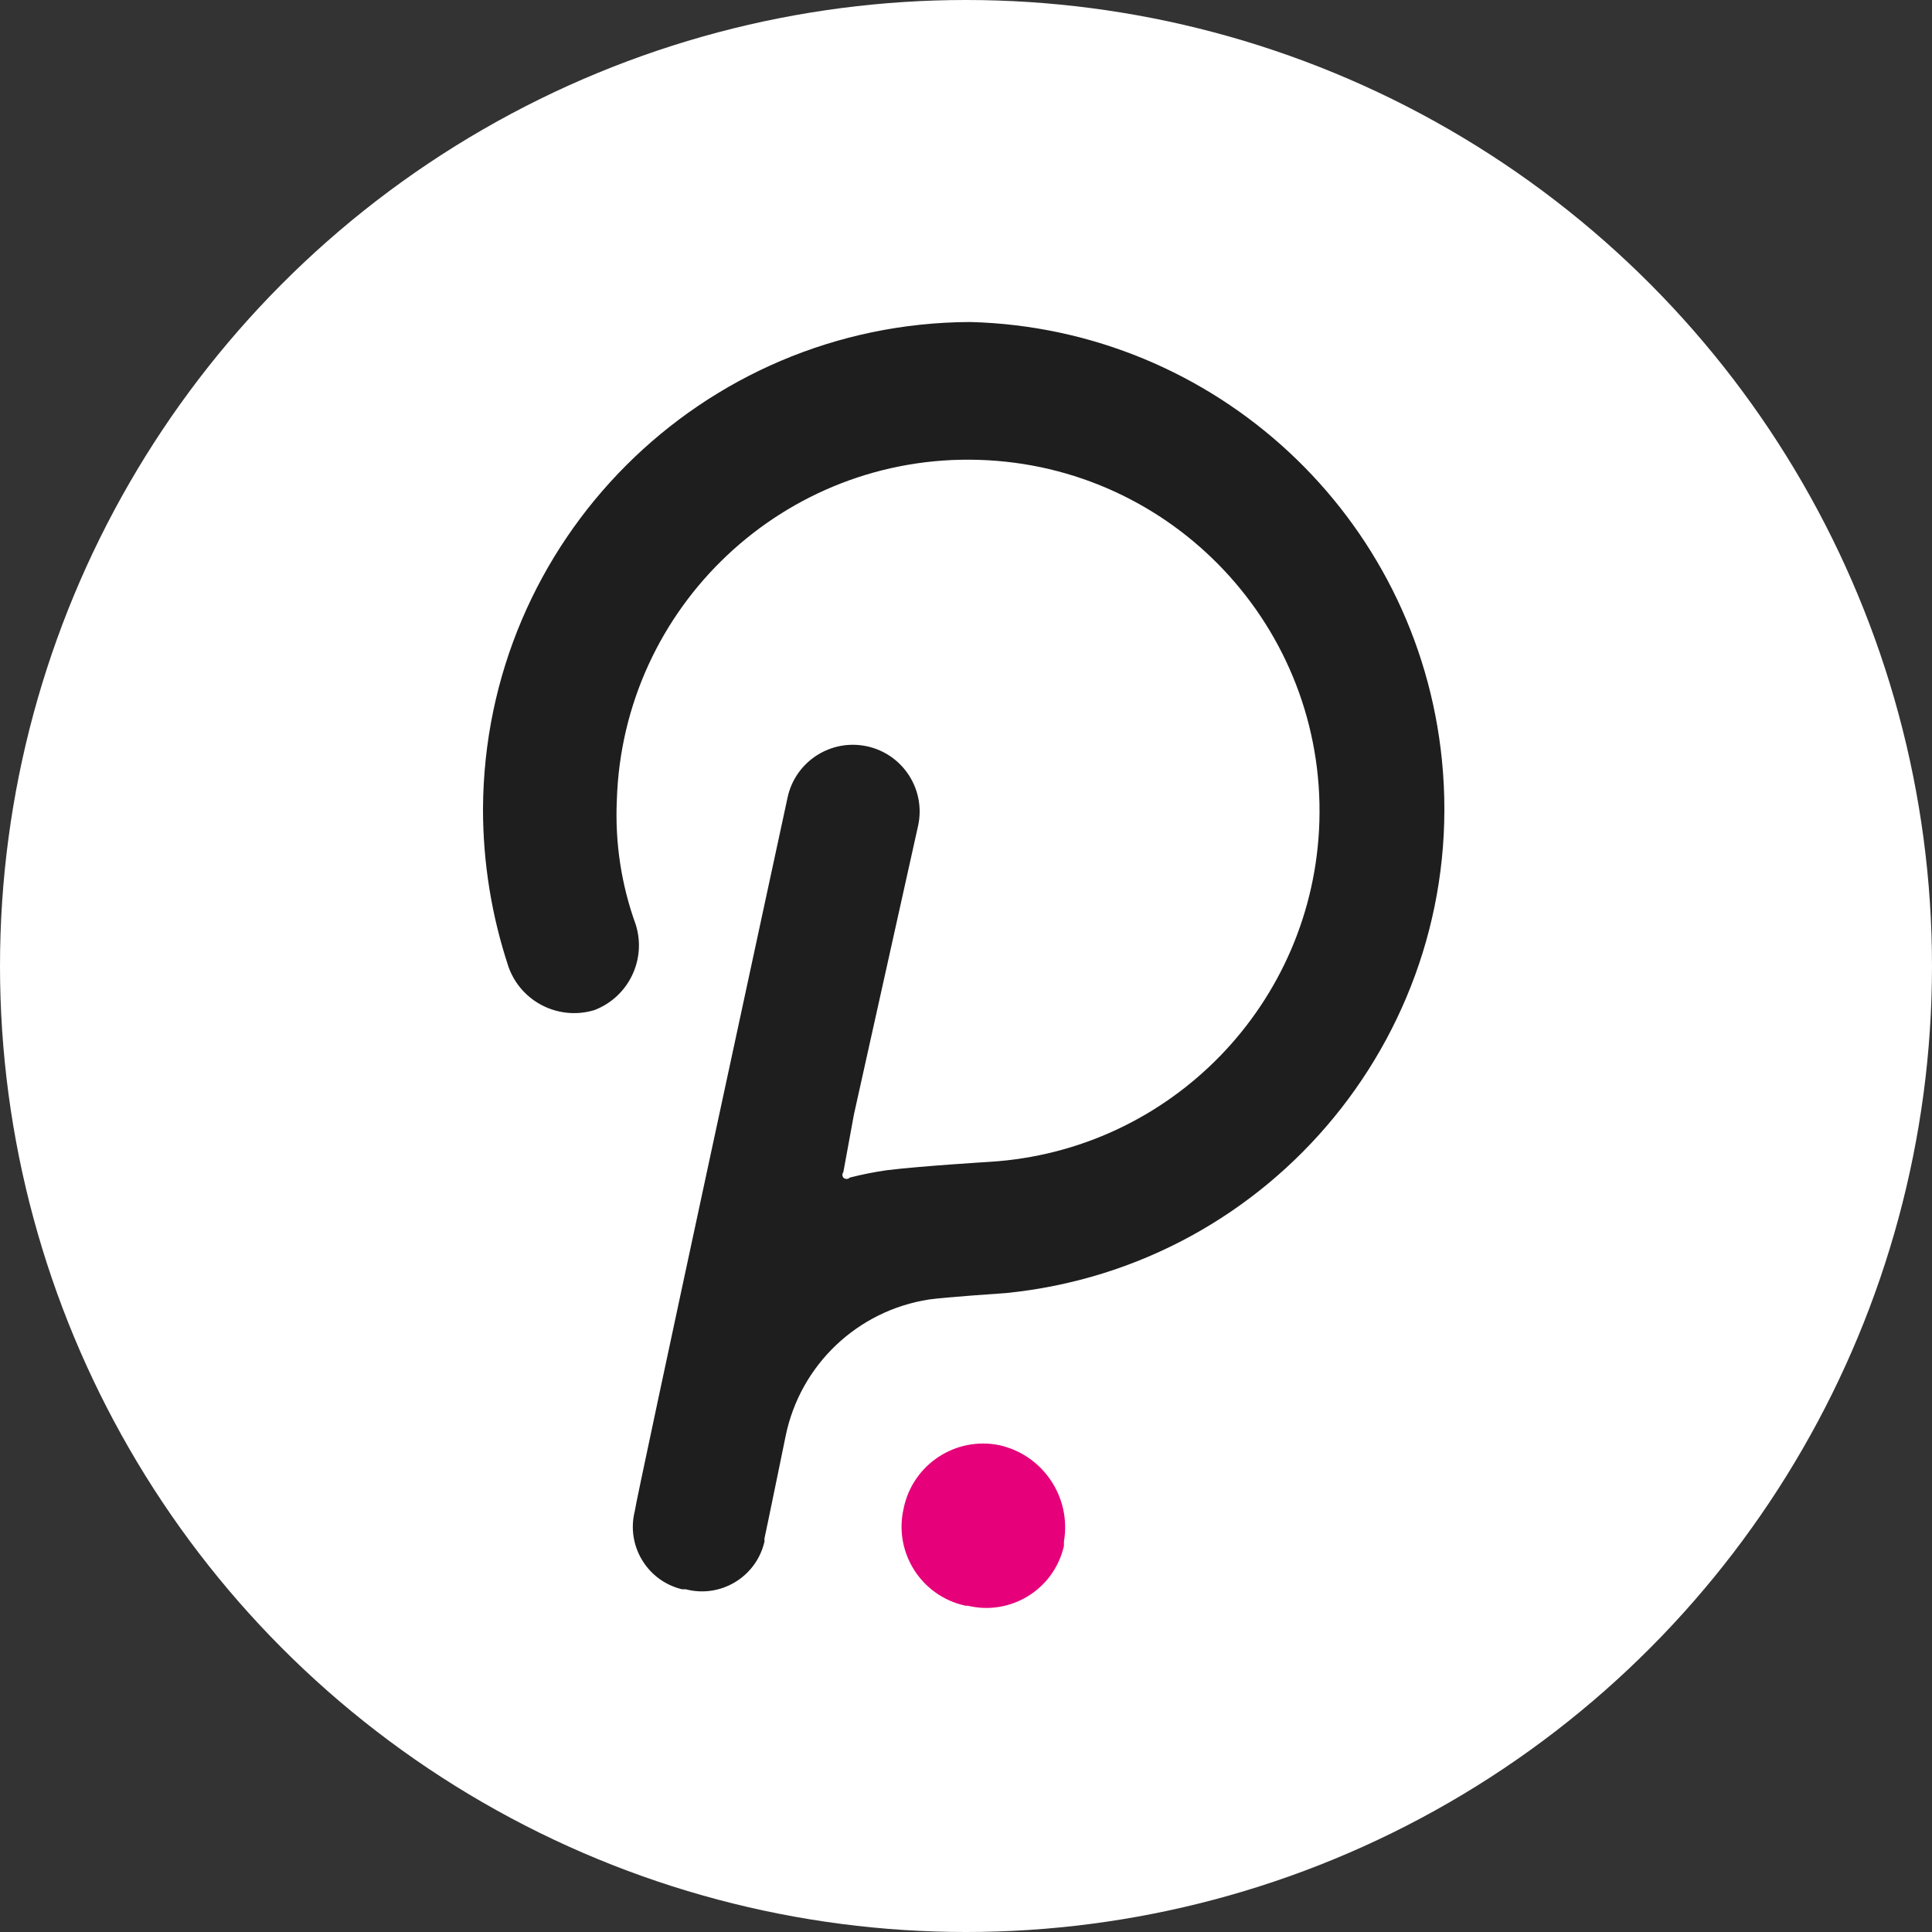 <svg width="64" height="64" viewBox="0 0 64 64" fill="none" xmlns="http://www.w3.org/2000/svg">
<rect x="0" y="0" width="64" height="64" fill="#333333" stroke="none"/>
<circle cx="32" cy="32" r="32" fill="white"/>
<path d="M32.138 10.667C23.24 10.702 16.036 17.907 16 26.804C16 28.586 16.288 30.356 16.851 32.046C17.271 33.197 18.519 33.816 19.69 33.461C20.822 33.027 21.422 31.789 21.061 30.632C20.583 29.315 20.37 27.917 20.433 26.518C20.628 20.092 25.994 15.039 32.42 15.233C38.847 15.427 43.9 20.793 43.706 27.22C43.523 33.236 38.785 38.122 32.776 38.488C32.776 38.488 30.511 38.626 29.384 38.764C28.969 38.823 28.557 38.905 28.15 39.009C28.092 39.068 27.999 39.068 27.939 39.011L27.937 39.009C27.896 38.956 27.896 38.881 27.937 38.828L28.288 36.916L30.415 27.347C30.671 26.152 29.91 24.977 28.715 24.721C27.52 24.466 26.344 25.227 26.089 26.421C26.089 26.421 21.029 49.842 21.029 50.054C20.74 51.193 21.427 52.35 22.566 52.64C22.578 52.643 22.592 52.646 22.604 52.648H22.721C23.858 52.943 25.018 52.258 25.311 51.121C25.316 51.103 25.321 51.084 25.325 51.064C25.321 51.028 25.321 50.992 25.325 50.958C25.388 50.682 26.026 47.566 26.026 47.566C26.509 45.214 28.405 43.412 30.778 43.047C31.266 42.973 33.319 42.835 33.319 42.835C42.182 41.952 48.651 34.049 47.766 25.186C46.96 17.102 40.263 10.878 32.138 10.667Z" fill="#1E1E1E"/>
<path d="M33.116 47.876C31.661 47.573 30.238 48.507 29.936 49.961C29.932 49.974 29.93 49.988 29.927 50.002C29.612 51.447 30.528 52.874 31.974 53.189C31.976 53.189 31.978 53.189 31.98 53.191H32.054C33.47 53.533 34.895 52.662 35.235 51.247C35.239 51.237 35.24 51.225 35.244 51.215V51.067C35.494 49.607 34.561 48.206 33.116 47.876Z" fill="#E6007A"/>
</svg>
